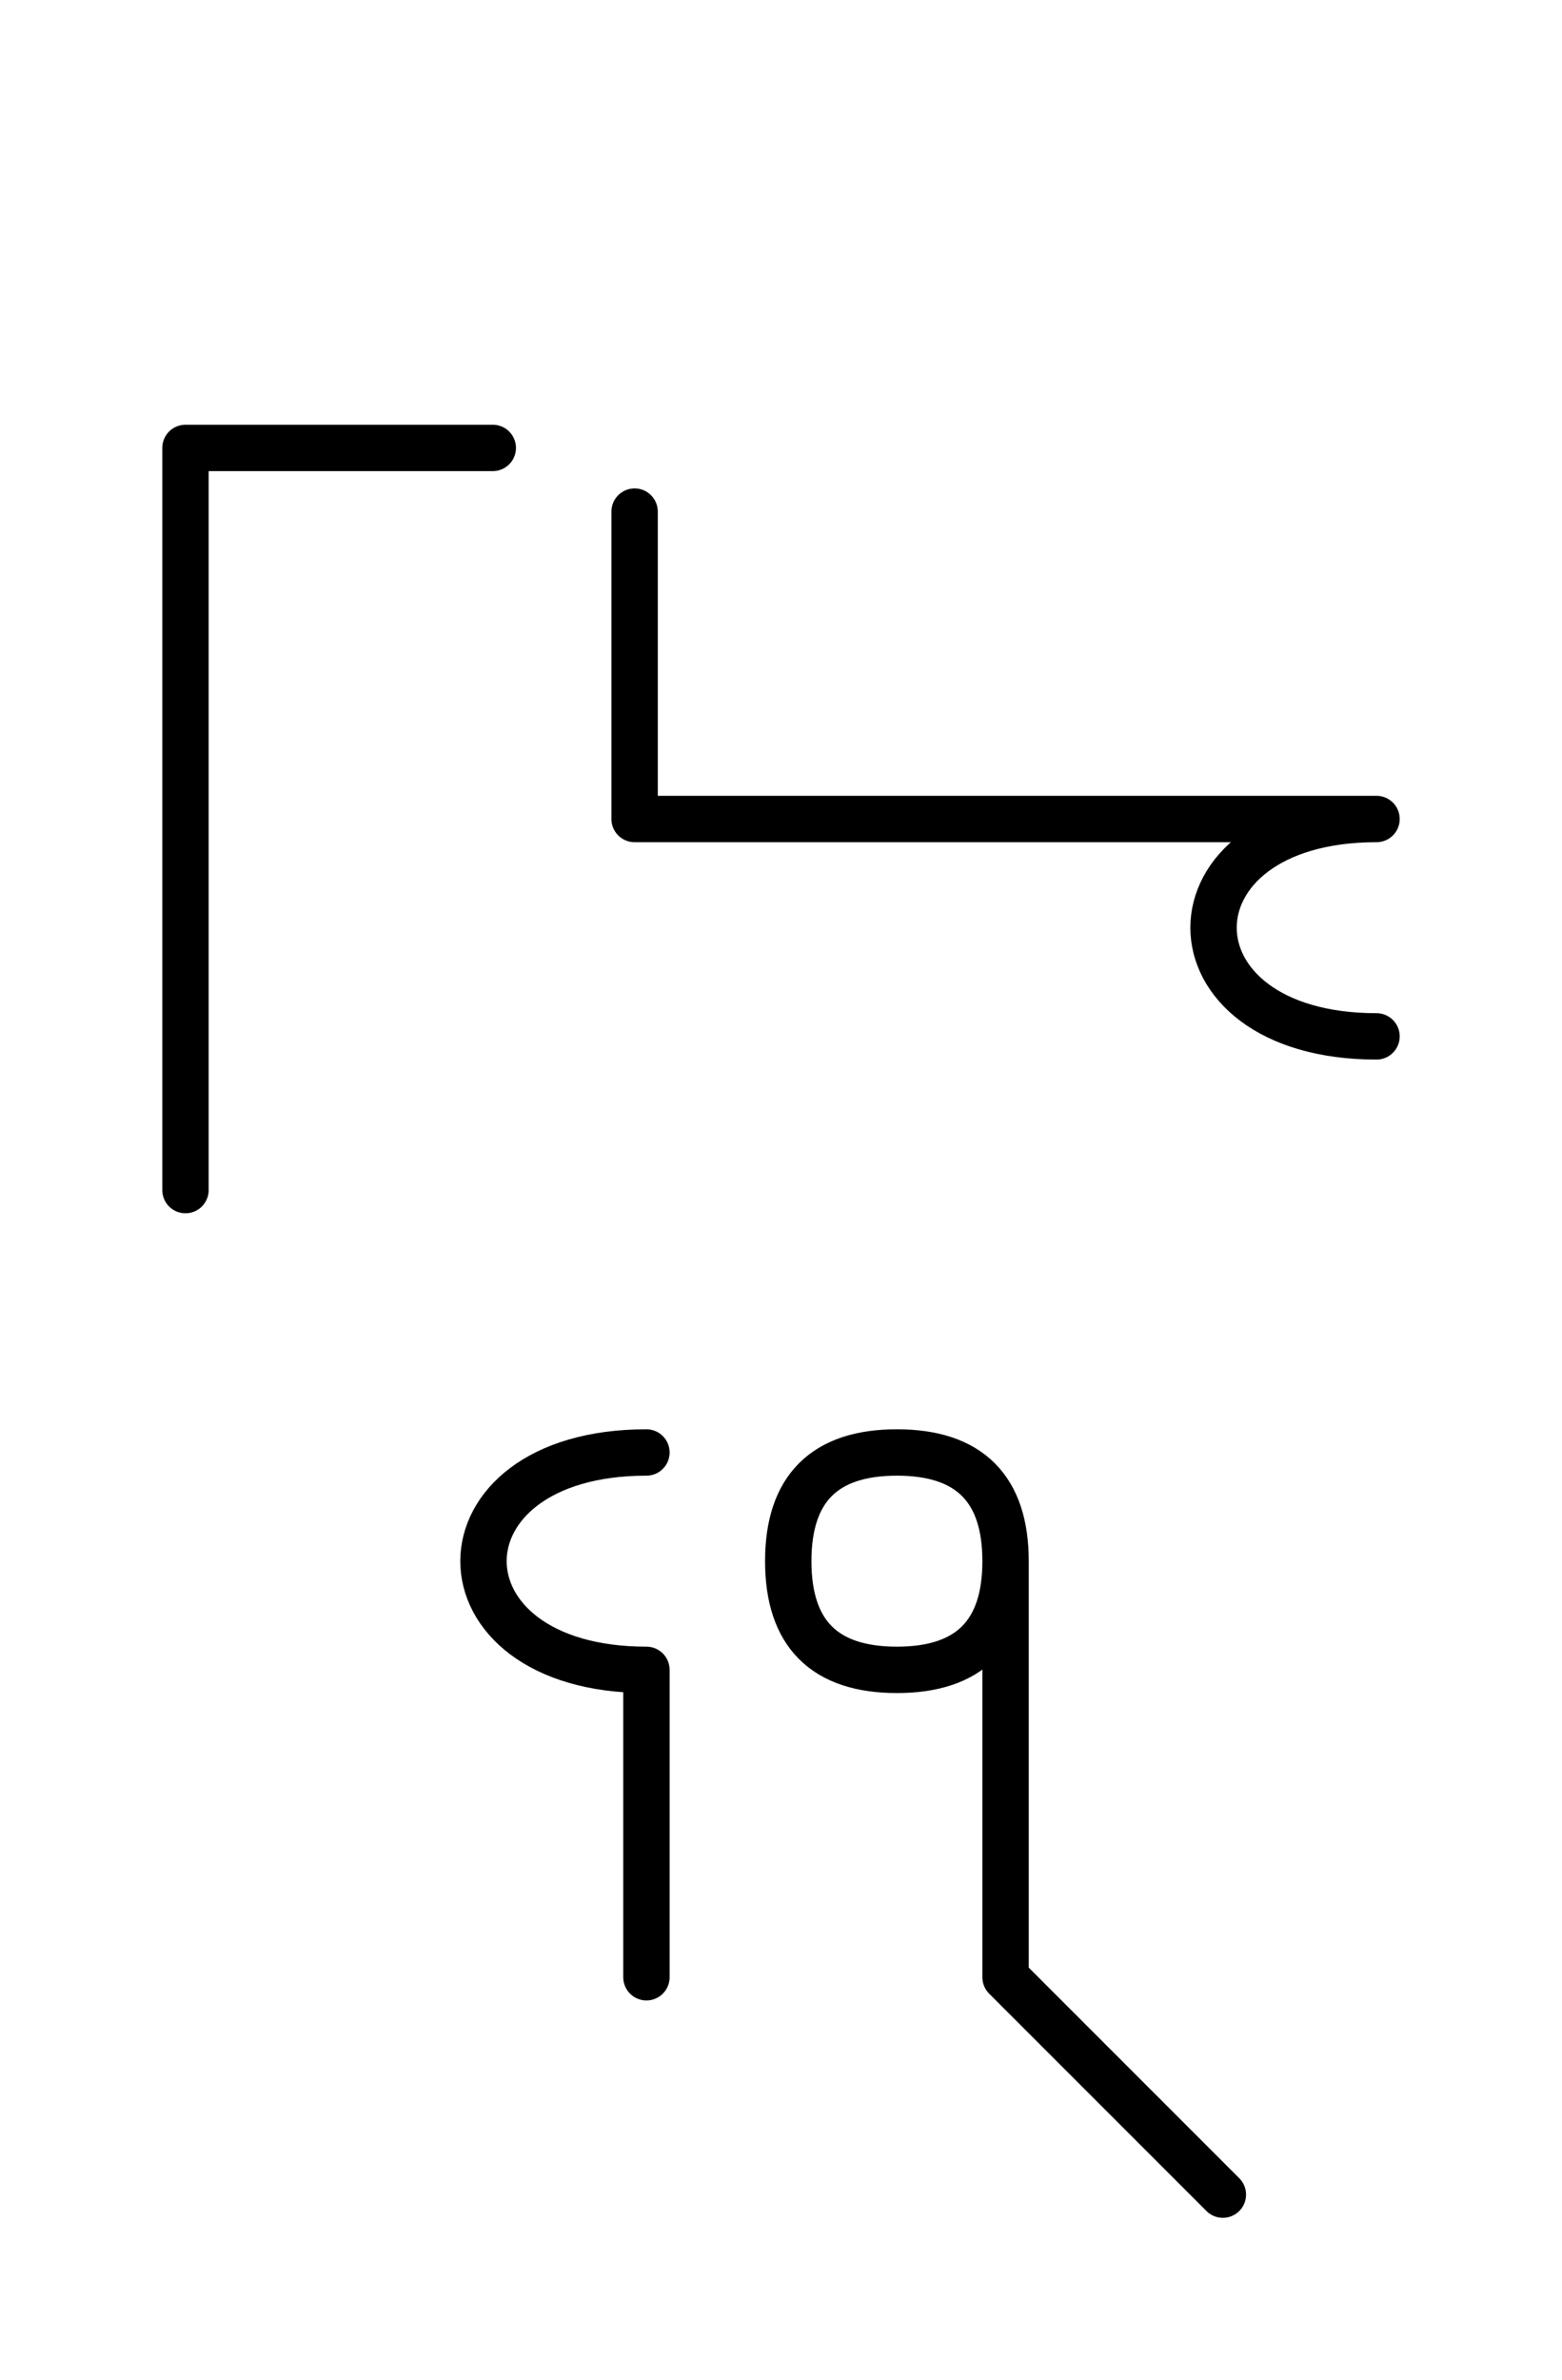 <?xml version="1.0" encoding="UTF-8"?>
<svg xmlns="http://www.w3.org/2000/svg" xmlns:xlink="http://www.w3.org/1999/xlink"
     width="42.107" height="64.142" viewBox="0 0 42.107 64.142">
<defs>
<path d="M27.107,22.071 L31.249,22.071 L17.107,22.071 L17.107,13.787 M27.107,22.071 L22.965,22.071 L37.107,22.071 C31.249,22.071,31.249,27.929,37.107,27.929 M5.0,22.071 L5.0,26.213 L5.0,12.071 L13.284,12.071 M5.0,22.071 L5.0,17.929 L5.0,32.071 M27.107,49.142 L27.107,53.284 L27.107,42.071 Q27.107,39.142,24.178,39.142 Q21.249,39.142,21.249,42.071 Q21.249,45.0,24.178,45.0 Q27.107,45.0,27.107,42.071 M27.107,49.142 L27.107,45.0 L27.107,53.284 L32.965,59.142 M17.426,49.142 L17.426,53.284 L17.426,45.0 C11.569,45.0,11.569,39.142,17.426,39.142" stroke="black" fill="none" stroke-width="1.25" stroke-linecap="round" stroke-linejoin="round" id="d0" />
</defs>
<use xlink:href="#d0" x="0" y="0" />
</svg>